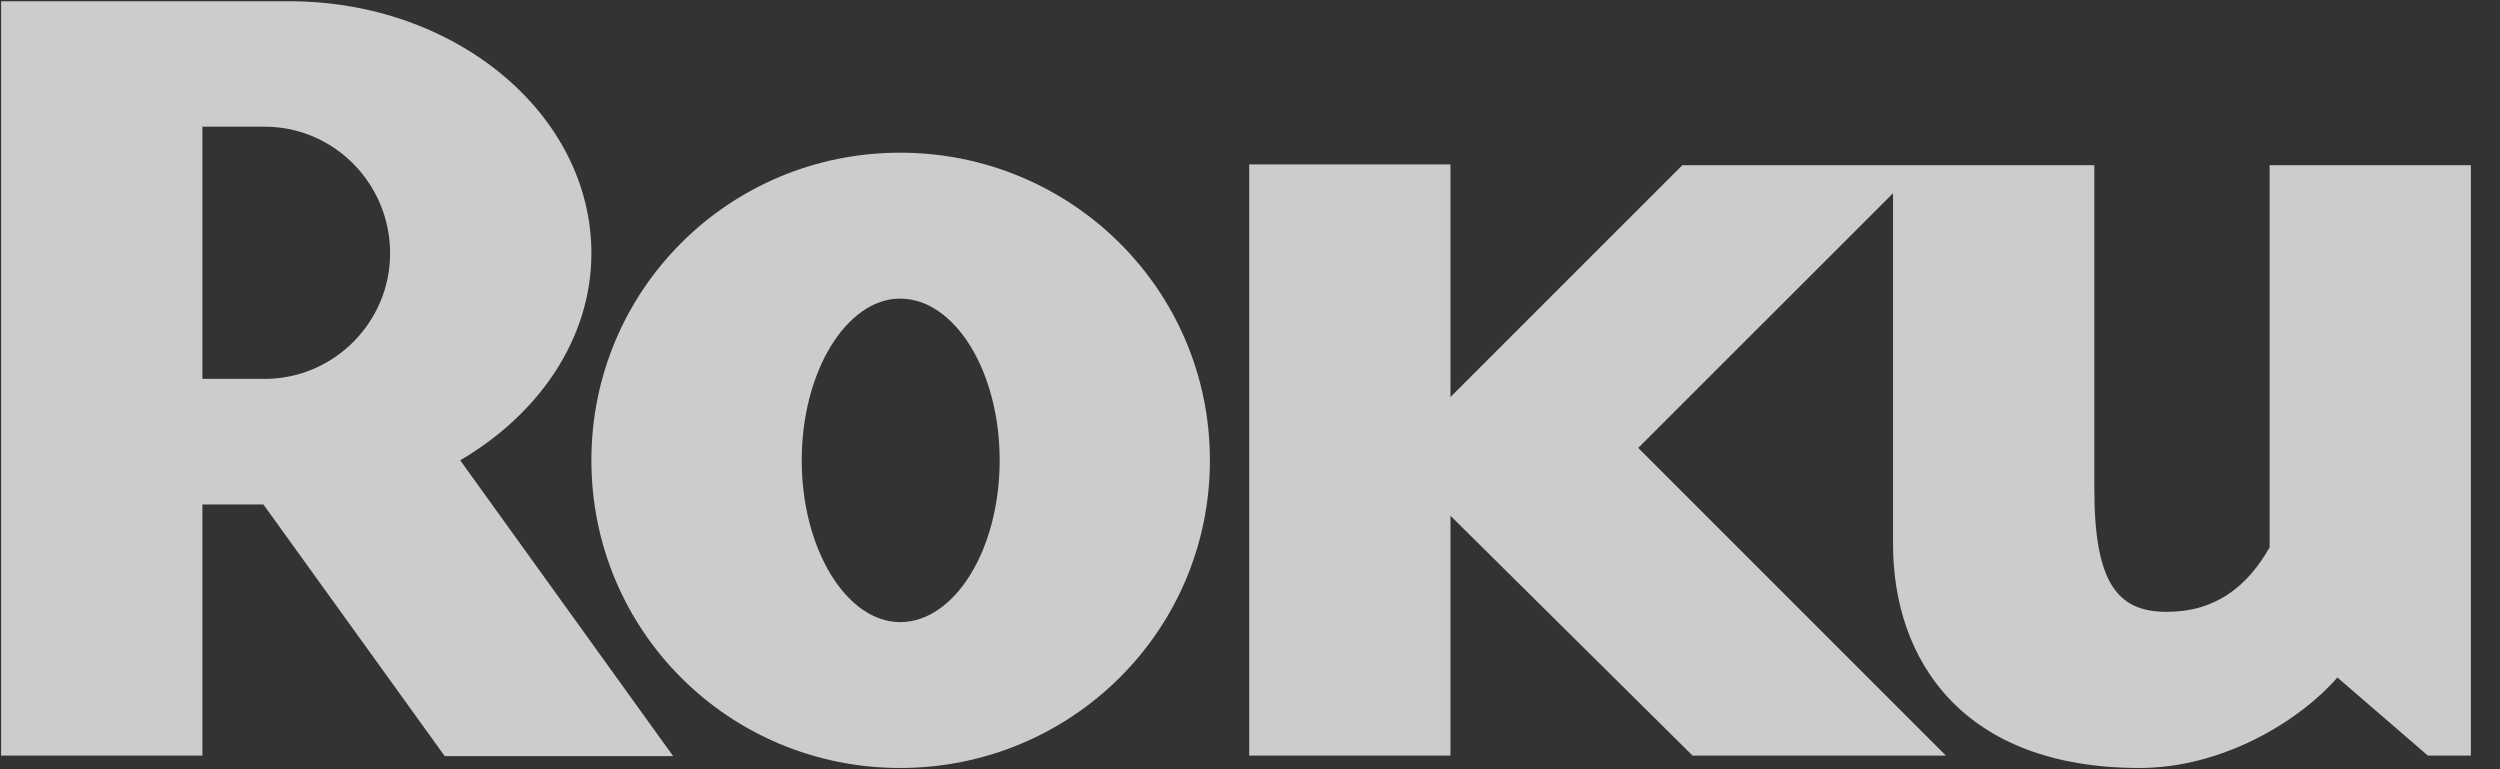 <svg width="52" height="16" viewBox="0 0 52 16" fill="none" xmlns="http://www.w3.org/2000/svg">
<rect x="0" y="0" width="52" height="16" fill="#333333" stroke="none"/>
<g clip-path="url(#clip0_81_208)">
<mask id="mask0_81_208" style="mask-type:luminance" maskUnits="userSpaceOnUse" x="-7" y="-7" width="65" height="31">
<path d="M-6.098 23.47H57.515V-6.439H-6.098V23.47Z" fill="white"/>
</mask>
<g mask="url(#mask0_81_208)">
<path d="M8.114 5.27C8.114 3.811 6.94 2.635 5.504 2.635H4.21V7.881H5.504C6.94 7.881 8.114 6.705 8.114 5.27ZM14.001 15.727H9.25L5.479 10.493H4.21V15.716H0.023V0.026H6.021C9.479 0.026 12.301 2.377 12.301 5.27C12.301 7.034 11.219 8.61 9.572 9.574L14.001 15.727Z" fill="white" fill-opacity="0.75"/>
<path d="M18.722 6.211C17.617 6.211 16.676 7.714 16.676 9.575C16.676 11.435 17.617 12.94 18.722 12.94C19.854 12.94 20.793 11.435 20.793 9.575C20.793 7.714 19.854 6.211 18.722 6.211ZM25.166 9.575C25.166 13.129 22.276 15.974 18.722 15.974C15.17 15.974 12.301 13.129 12.301 9.575C12.301 6.023 15.17 3.176 18.722 3.176C22.276 3.176 25.166 6.023 25.166 9.575Z" fill="white" fill-opacity="0.75"/>
<path d="M34.993 3.436L30.17 8.258V3.42H25.984V15.716H30.17V10.728L35.205 15.716H40.474L34.075 9.317L39.375 4.019V11.316C39.375 13.739 40.832 15.974 44.501 15.974C46.243 15.974 47.841 14.986 48.618 14.092L50.5 15.716H51.394V3.436H47.208V9.834V11.387C46.736 12.209 46.08 12.726 45.065 12.726C44.035 12.726 43.562 12.116 43.562 10.163V9.648V3.436H34.993Z" fill="white" fill-opacity="0.75"/>
</g>
</g>
<defs>
<clipPath id="clip0_81_208">
<rect width="51.419" height="16" fill="white"/>
</clipPath>
</defs>
</svg>
